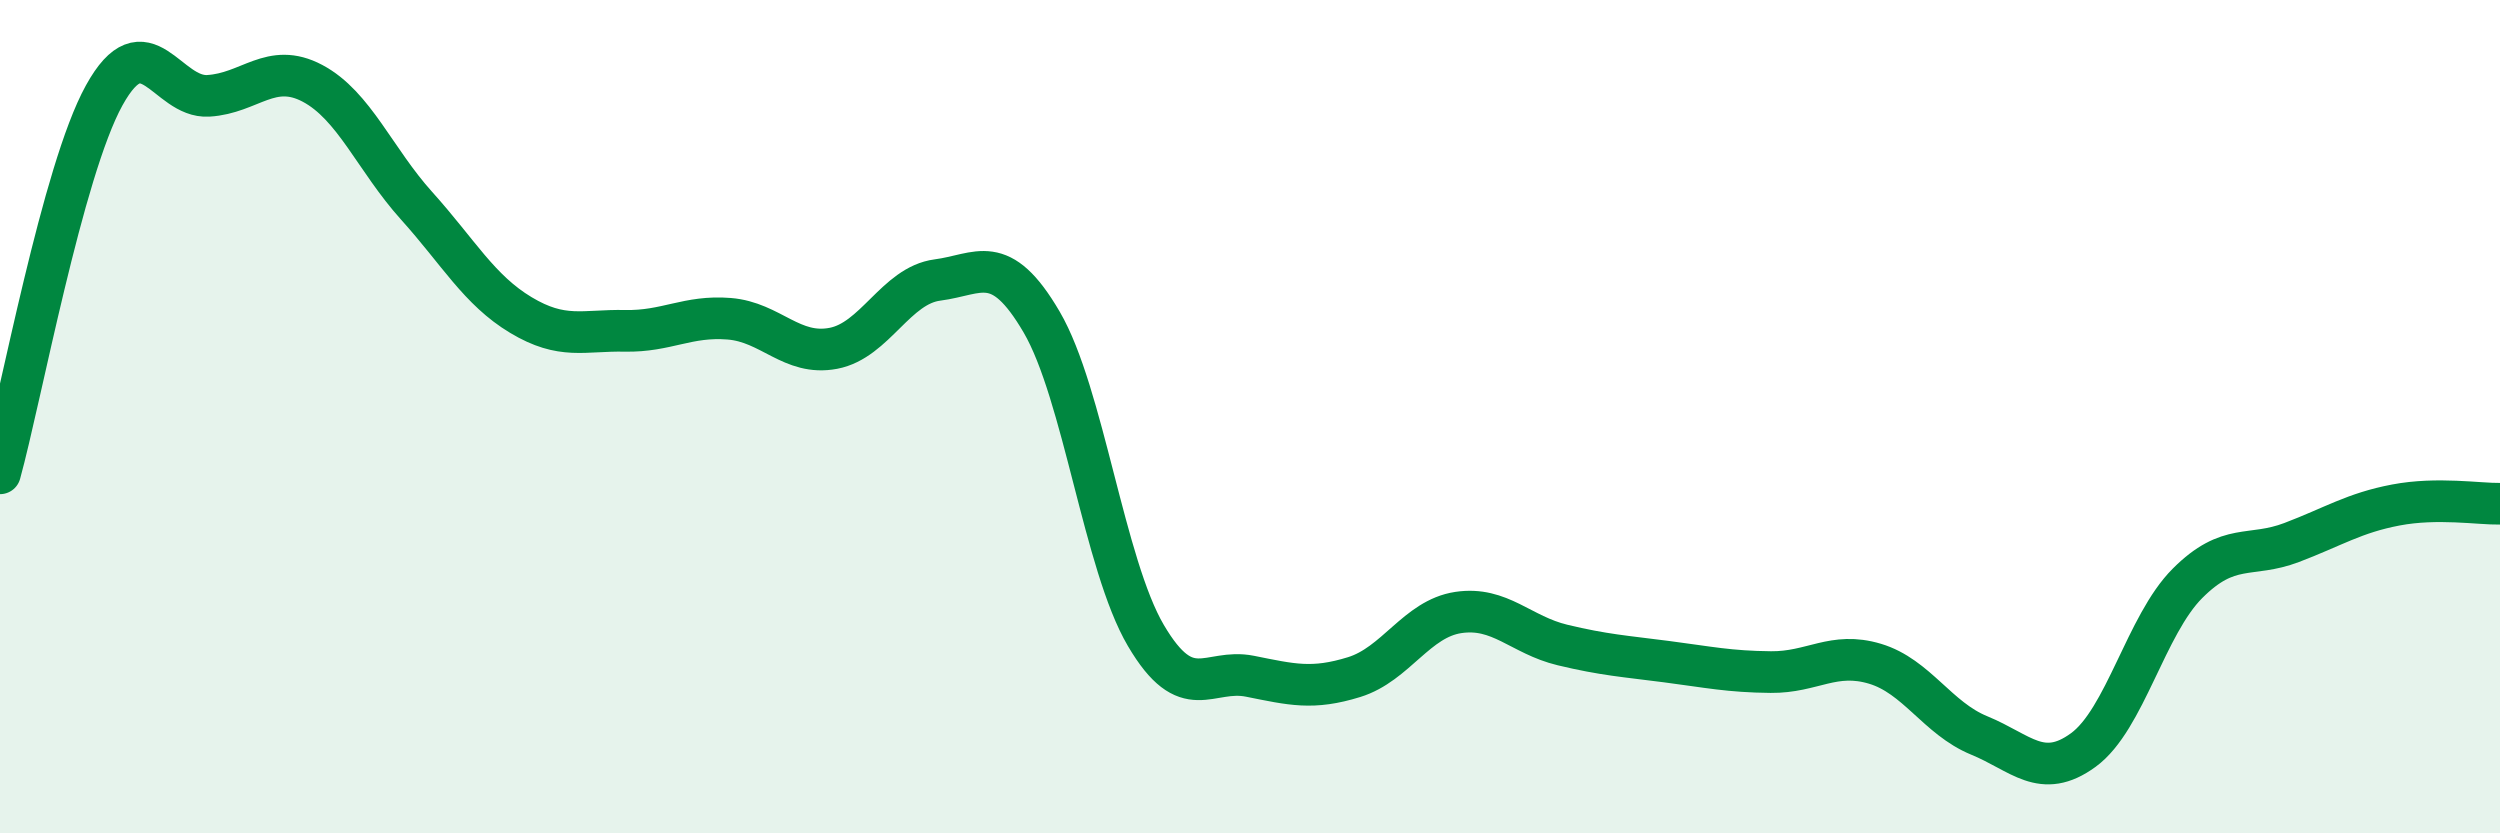 
    <svg width="60" height="20" viewBox="0 0 60 20" xmlns="http://www.w3.org/2000/svg">
      <path
        d="M 0,11.36 C 0.5,9.55 1.5,4.1 2.5,2.29 C 3.5,0.48 4,2.36 5,2.3 C 6,2.24 6.5,1.47 7.5,2 C 8.5,2.53 9,3.83 10,4.94 C 11,6.05 11.5,6.96 12.5,7.56 C 13.5,8.16 14,7.92 15,7.94 C 16,7.96 16.5,7.57 17.5,7.65 C 18.5,7.73 19,8.55 20,8.36 C 21,8.17 21.5,6.85 22.5,6.72 C 23.5,6.59 24,6.02 25,7.73 C 26,9.44 26.5,13.55 27.5,15.25 C 28.5,16.95 29,16.03 30,16.23 C 31,16.43 31.5,16.56 32.5,16.25 C 33.5,15.94 34,14.85 35,14.7 C 36,14.55 36.5,15.24 37.5,15.48 C 38.5,15.72 39,15.75 40,15.88 C 41,16.01 41.5,16.12 42.5,16.13 C 43.5,16.14 44,15.63 45,15.93 C 46,16.23 46.5,17.24 47.5,17.65 C 48.5,18.06 49,18.73 50,18 C 51,17.27 51.5,15 52.5,14 C 53.5,13 54,13.4 55,13.02 C 56,12.64 56.5,12.31 57.5,12.12 C 58.5,11.93 59.5,12.1 60,12.09L60 20L0 20Z"
        fill="#008740"
        opacity="0.1"
        stroke-linecap="round"
        stroke-linejoin="round"
      />
      <path
        d="M 0,11.36 C 0.5,9.55 1.5,4.1 2.5,2.29 C 3.5,0.48 4,2.36 5,2.3 C 6,2.24 6.5,1.47 7.5,2 C 8.5,2.53 9,3.83 10,4.94 C 11,6.05 11.5,6.96 12.5,7.56 C 13.5,8.16 14,7.92 15,7.94 C 16,7.96 16.5,7.57 17.5,7.65 C 18.5,7.73 19,8.55 20,8.36 C 21,8.17 21.5,6.85 22.5,6.72 C 23.5,6.59 24,6.02 25,7.73 C 26,9.44 26.5,13.55 27.5,15.25 C 28.5,16.95 29,16.03 30,16.23 C 31,16.43 31.5,16.56 32.5,16.25 C 33.5,15.94 34,14.85 35,14.7 C 36,14.55 36.5,15.24 37.5,15.48 C 38.5,15.72 39,15.75 40,15.88 C 41,16.01 41.5,16.12 42.5,16.13 C 43.5,16.14 44,15.63 45,15.93 C 46,16.23 46.5,17.24 47.5,17.65 C 48.5,18.06 49,18.73 50,18 C 51,17.27 51.5,15 52.5,14 C 53.5,13 54,13.4 55,13.02 C 56,12.64 56.5,12.31 57.5,12.12 C 58.5,11.93 59.5,12.1 60,12.09"
        stroke="#008740"
        stroke-width="1"
        fill="none"
        stroke-linecap="round"
        stroke-linejoin="round"
      />
    </svg>
  
